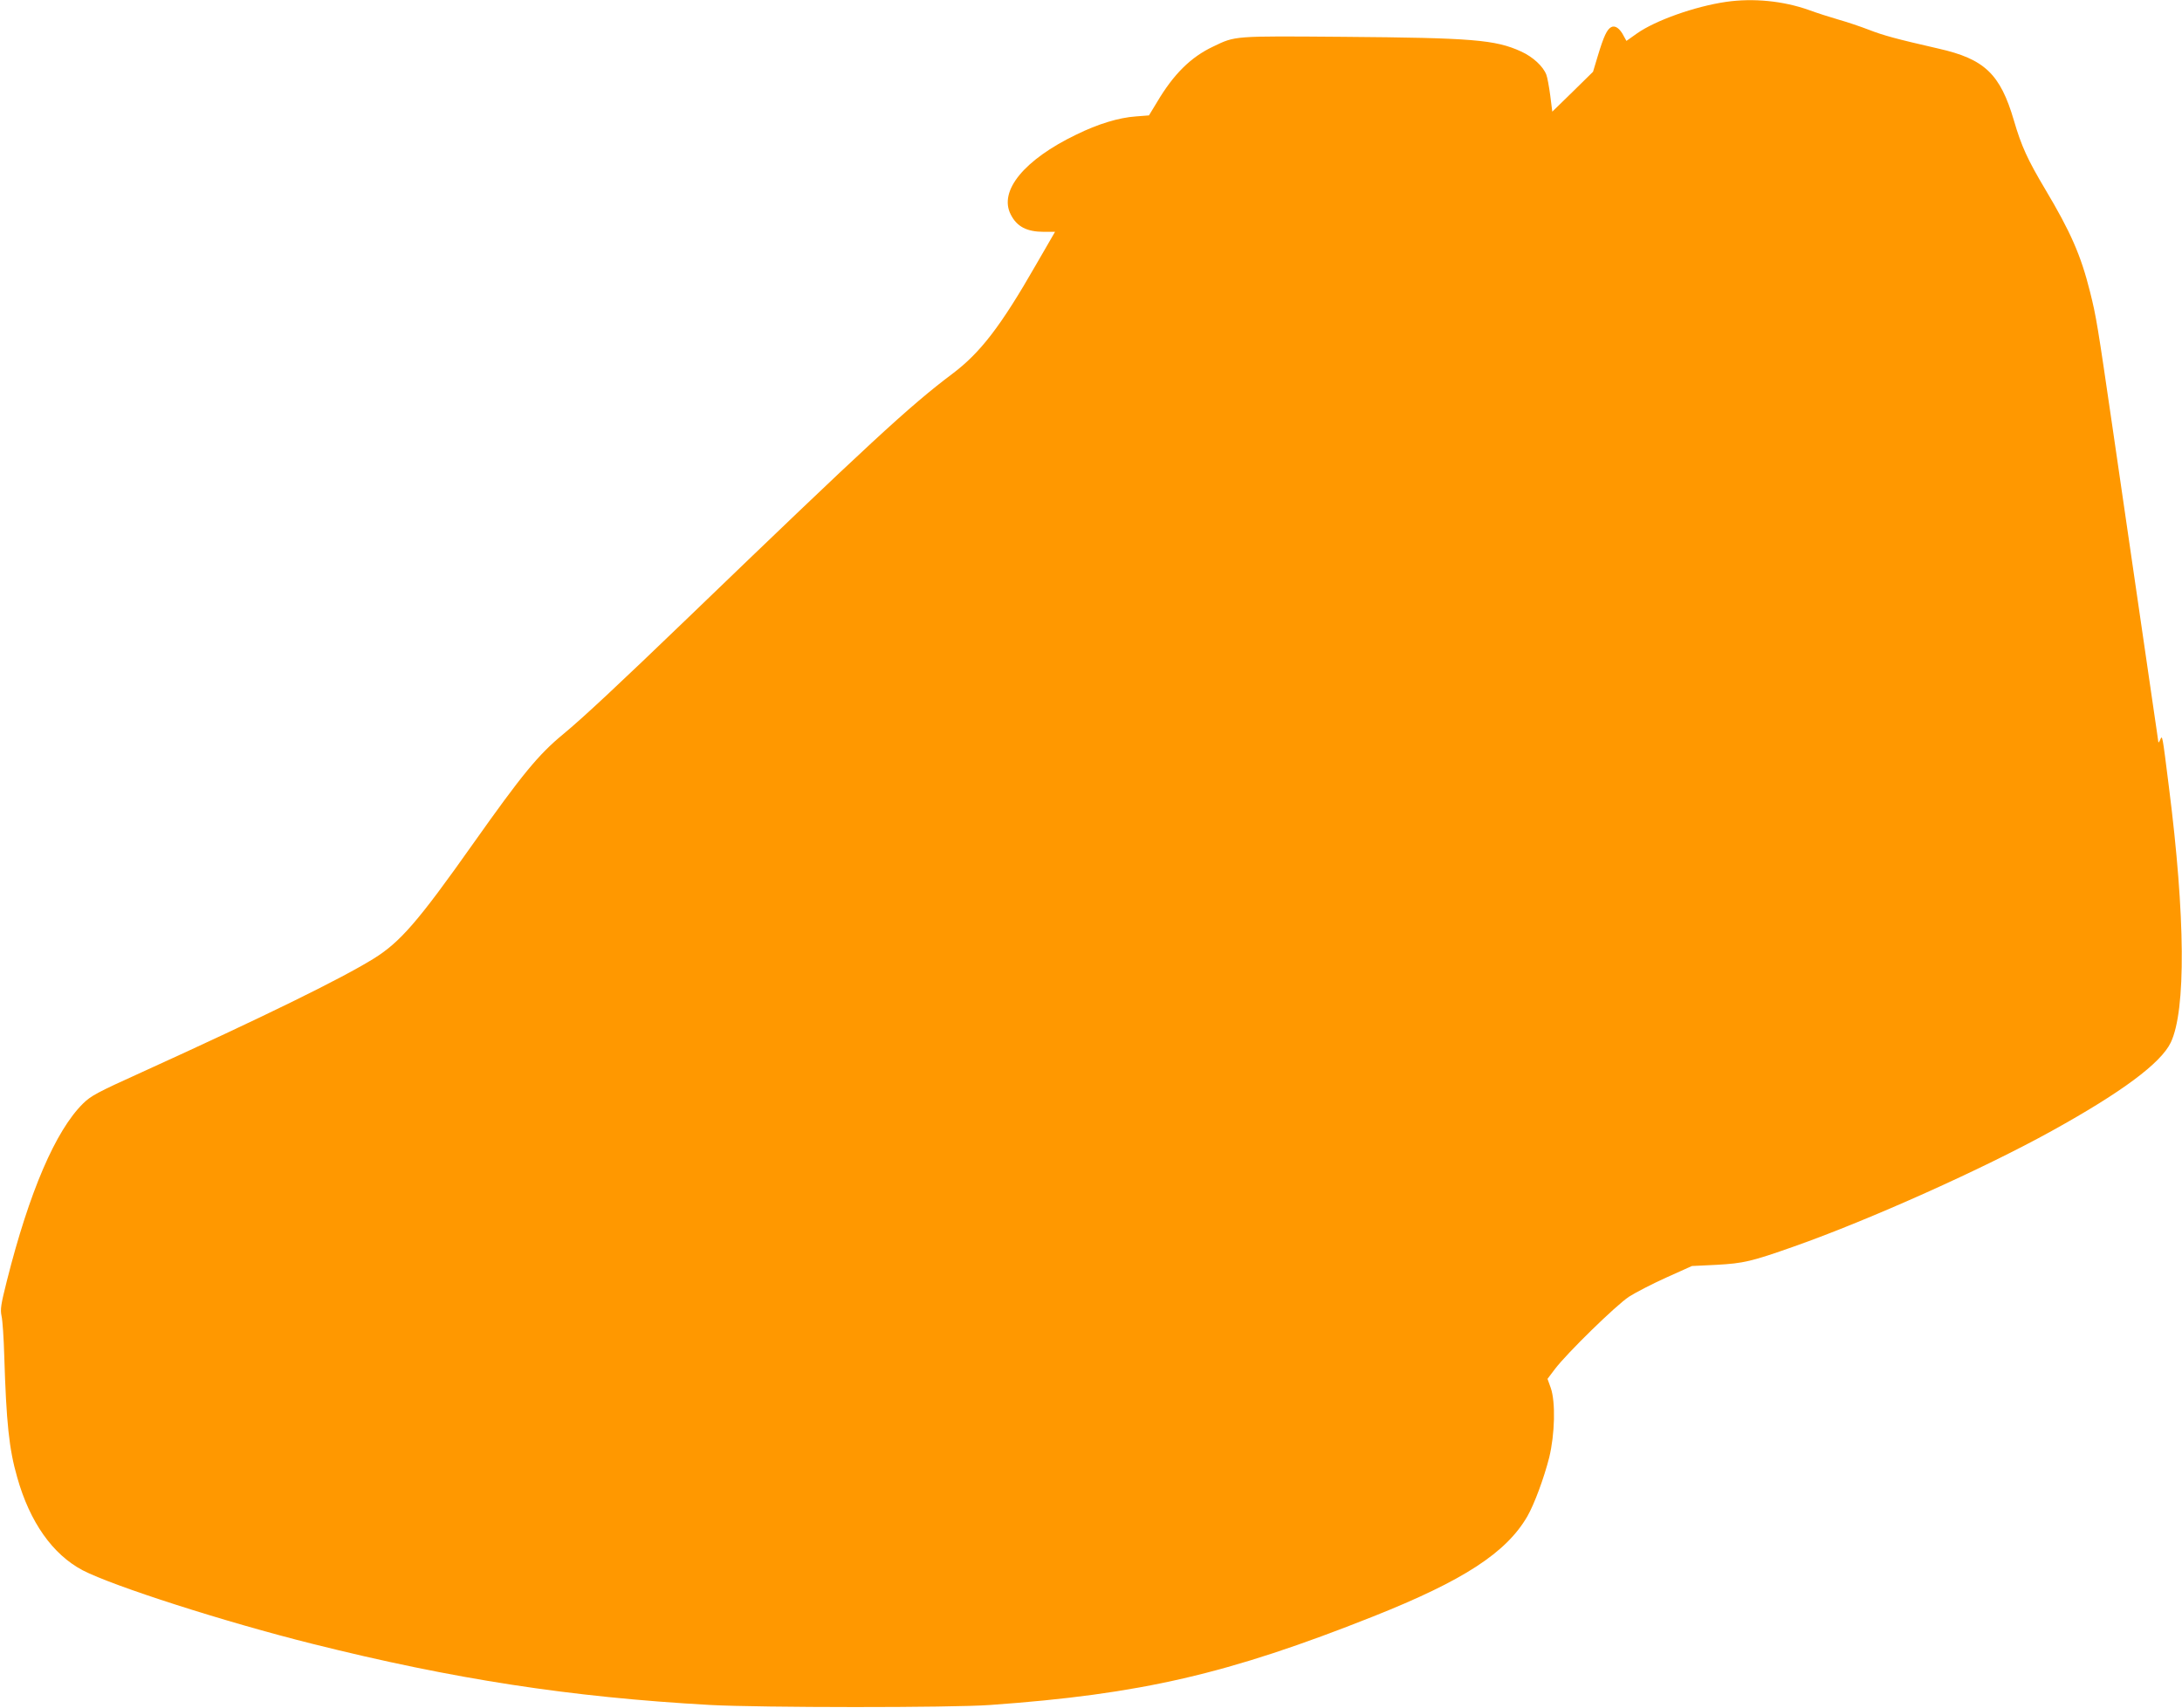 <?xml version="1.0" standalone="no"?>
<!DOCTYPE svg PUBLIC "-//W3C//DTD SVG 20010904//EN"
 "http://www.w3.org/TR/2001/REC-SVG-20010904/DTD/svg10.dtd">
<svg version="1.0" xmlns="http://www.w3.org/2000/svg"
 width="1280pt" height="1002pt" viewBox="0 0 1280 1002"
 preserveAspectRatio="xMidYMid meet">
<g transform="translate(0,1002) scale(0.1,-0.1)"
fill="#ff9800" stroke="none">
<path d="M10125 10009 c-184 -27 -414 -109 -522 -185 l-62 -44 -15 27 c-23 46
-51 66 -74 54 -25 -13 -44 -53 -79 -169 l-28 -93 -119 -117 -120 -117 -12 95
c-7 52 -17 107 -23 122 -19 49 -78 104 -148 136 -151 69 -285 80 -1045 86
-646 5 -630 6 -761 -57 -132 -62 -233 -163 -329 -325 l-48 -79 -77 -6 c-100
-7 -222 -44 -350 -107 -305 -147 -455 -330 -384 -468 36 -72 95 -102 195 -102
l65 0 -111 -192 c-208 -363 -327 -517 -490 -640 -251 -188 -497 -416 -1553
-1433 -402 -387 -616 -587 -730 -681 -147 -121 -242 -237 -530 -644 -323 -457
-428 -578 -585 -675 -195 -120 -637 -337 -1358 -665 -263 -119 -298 -138 -345
-184 -161 -159 -315 -517 -447 -1041 -35 -139 -39 -166 -31 -205 6 -25 13
-130 16 -235 12 -390 28 -546 76 -712 74 -263 208 -452 384 -545 180 -93 833
-303 1350 -432 828 -207 1508 -312 2330 -358 298 -16 1415 -17 1645 0 883 63
1394 181 2245 519 531 211 781 374 905 588 41 72 97 223 128 345 33 136 38
325 9 408 l-19 53 43 57 c72 95 358 374 435 425 39 25 138 76 220 113 l149 67
145 7 c159 9 203 19 455 108 440 155 1111 456 1510 677 411 227 641 398 699
519 90 189 86 739 -11 1501 -39 311 -38 305 -51 275 -6 -14 -11 -19 -11 -12
-1 7 -12 88 -26 180 -30 205 -139 952 -240 1647 -91 624 -98 668 -135 815 -53
212 -113 349 -262 599 -103 173 -140 253 -184 404 -80 273 -172 361 -443 422
-249 57 -322 77 -407 110 -49 19 -129 46 -179 60 -49 14 -127 39 -173 56 -152
54 -327 71 -487 48z"/>
</g>
</svg>
